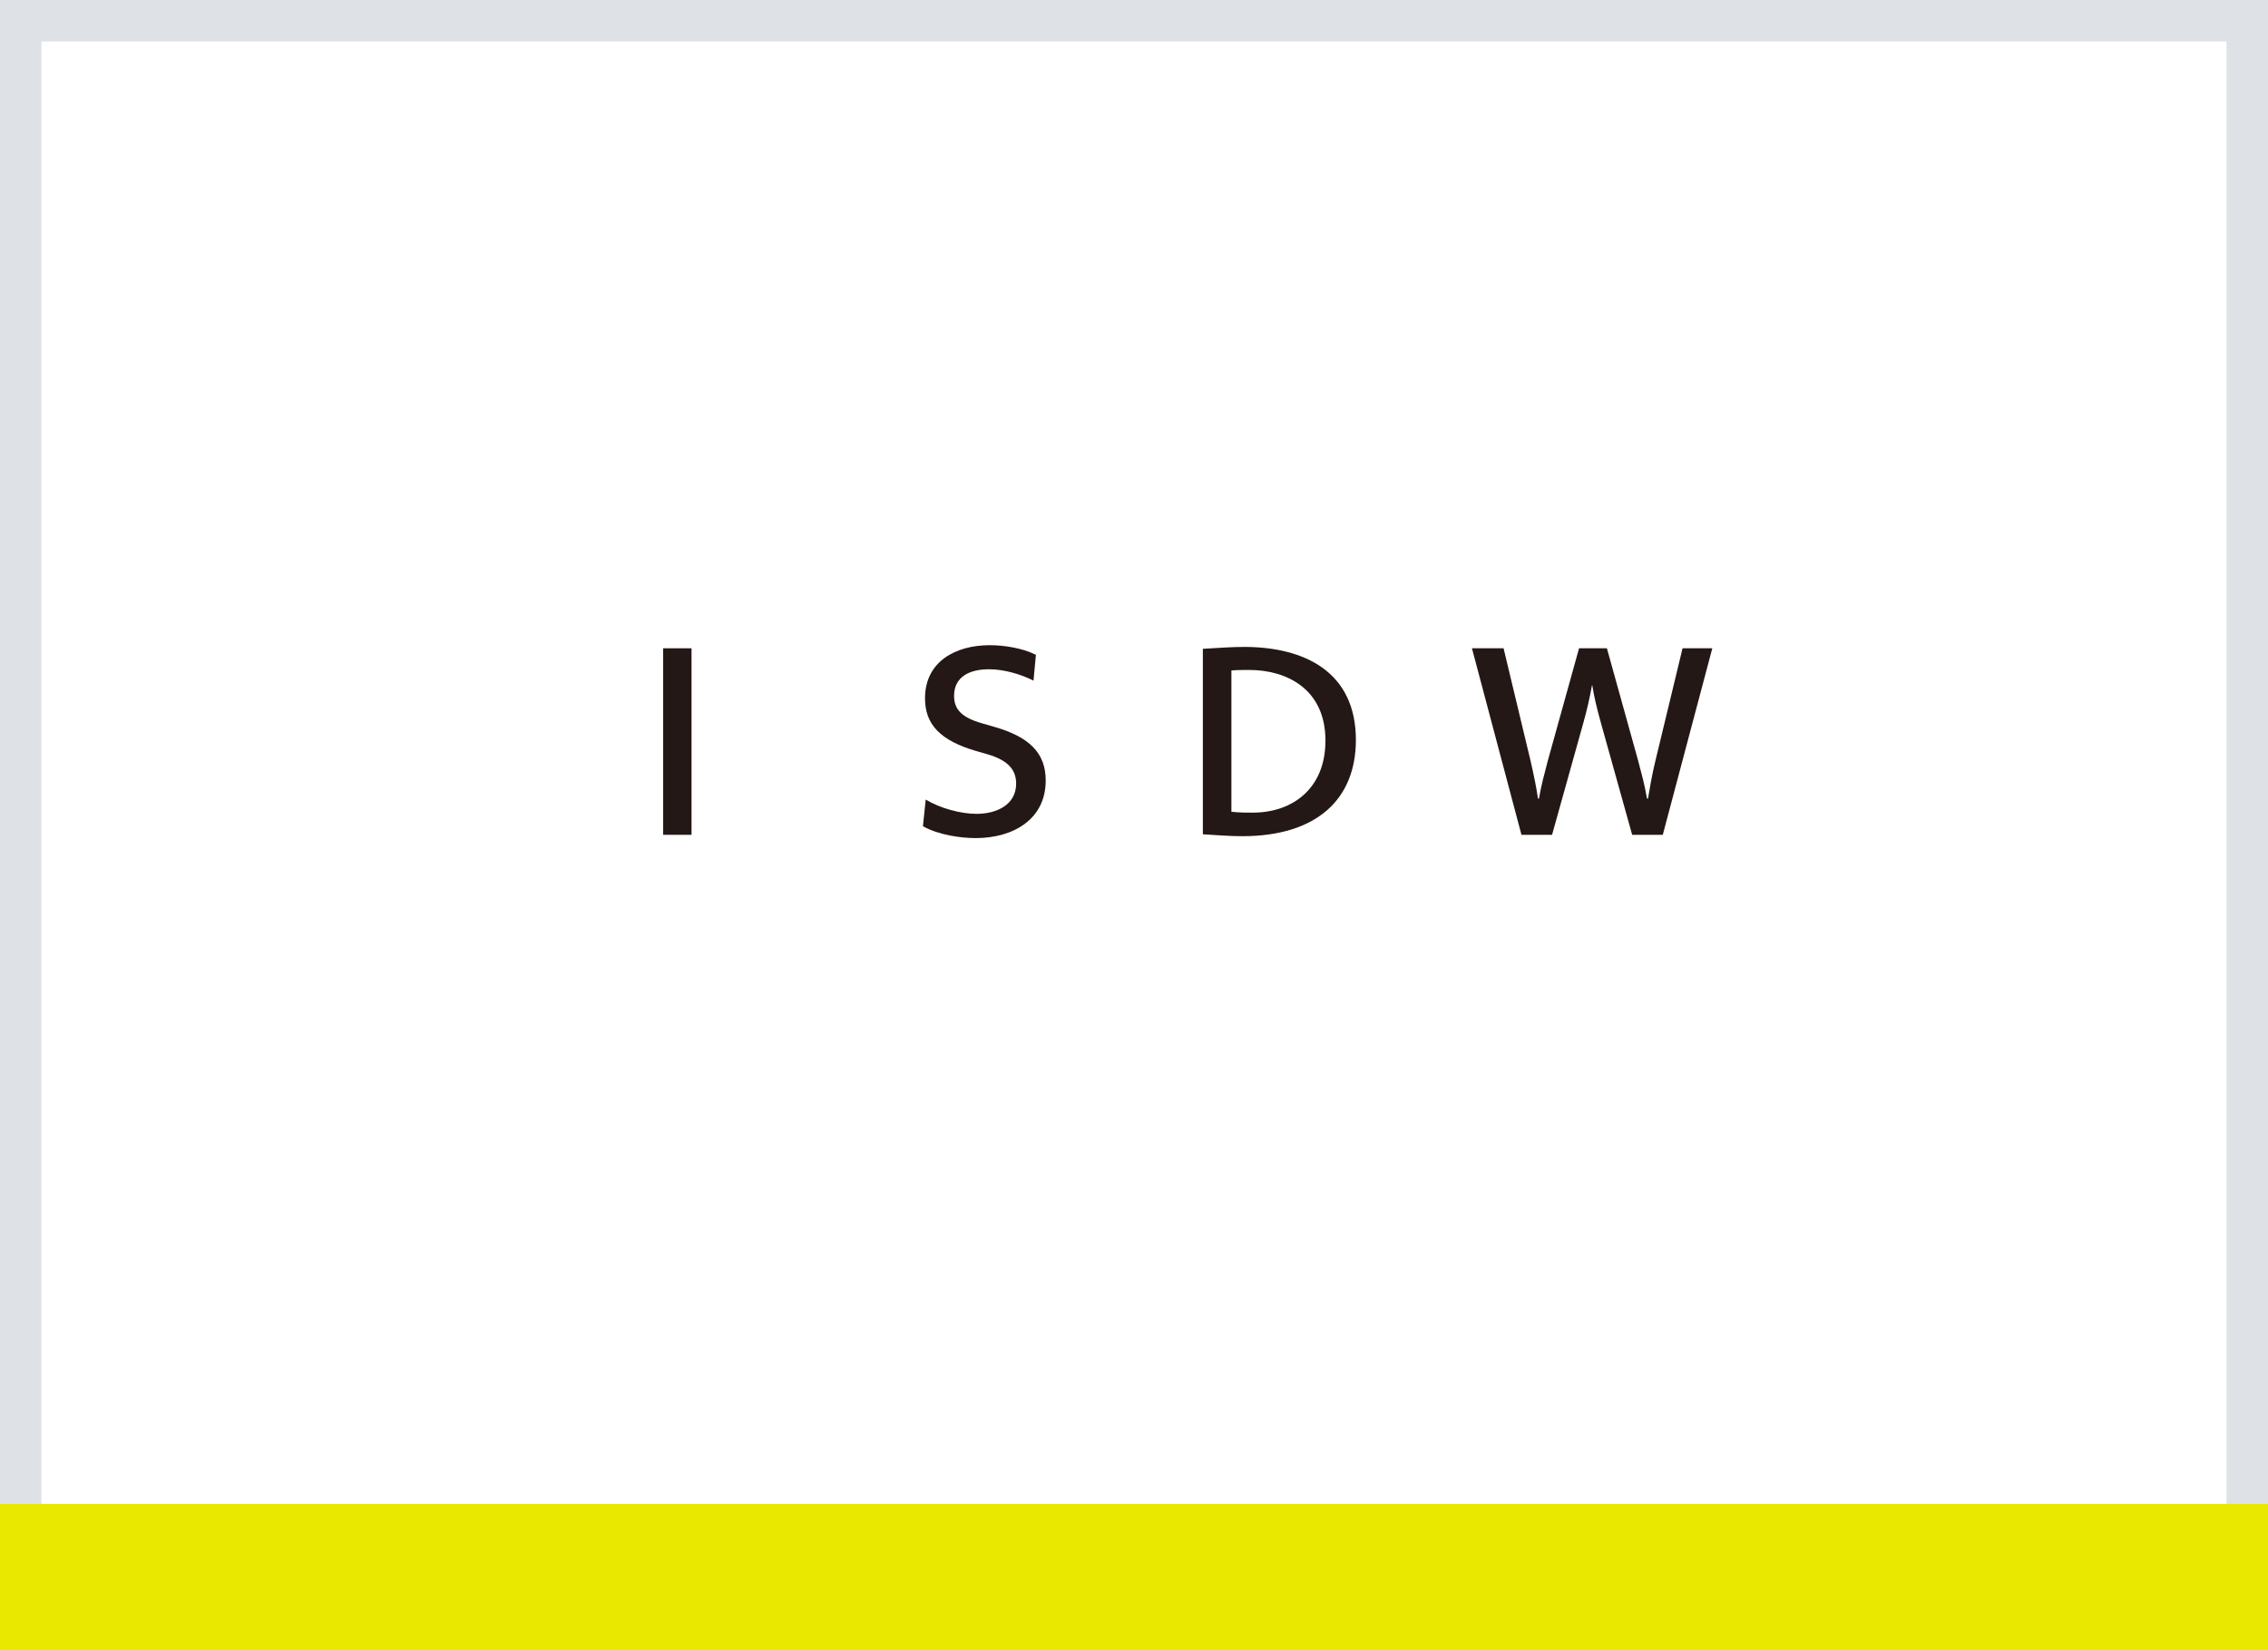 <?xml version="1.0" encoding="UTF-8"?>
<svg xmlns="http://www.w3.org/2000/svg" id="_レイヤー_2" data-name="レイヤー 2" viewBox="0 0 131.91 95.98">
  <defs>
    <style>
      .cls-1 {
        fill: #231815;
      }

      .cls-1, .cls-2, .cls-3 {
        stroke-width: 0px;
      }

      .cls-2 {
        fill: #dee2e6;
      }

      .cls-3 {
        fill: #e8e800;
      }
    </style>
  </defs>
  <g id="_レイヤー_7" data-name="レイヤー 7">
    <g>
      <g>
        <path class="cls-1" d="M40.22,37.71v10.85h-1.65v-10.85h1.65Z"></path>
        <path class="cls-1" d="M53.84,46.51c.85.51,2.03.83,2.96.83,1.14,0,2.3-.51,2.3-1.76,0-.77-.43-1.34-1.65-1.7l-.66-.19c-2.1-.61-2.99-1.55-2.99-3.07,0-2.14,1.78-3.09,3.76-3.09.83,0,1.89.16,2.69.56l-.14,1.5c-.74-.37-1.7-.66-2.59-.66-1.12,0-2.03.43-2.03,1.55,0,.77.43,1.26,1.65,1.6l.62.18c2.11.59,3.06,1.54,3.06,3.14,0,2.26-1.89,3.35-4.07,3.35-.88,0-2.16-.18-3.07-.69l.16-1.55Z"></path>
        <path class="cls-1" d="M69.97,37.74c.82-.05,1.71-.11,2.38-.11,3.55,0,6.51,1.47,6.51,5.41,0,3.46-2.29,5.6-6.61,5.6-.69,0-1.49-.06-2.29-.11v-10.79ZM71.62,47.22c.51.05.86.05,1.23.05,2.35,0,4.24-1.42,4.24-4.19,0-3.01-2.27-4.11-4.43-4.11-.32,0-.71,0-1.04.03v8.23Z"></path>
        <path class="cls-1" d="M92.59,39.87c-.13.72-.27,1.36-.51,2.21l-1.81,6.48h-1.78l-2.88-10.85h1.84l1.57,6.55c.19.83.34,1.55.43,2.19h.06c.14-.82.29-1.34.51-2.19l1.82-6.55h1.62l1.82,6.55c.19.74.37,1.34.51,2.19h.06c.1-.59.24-1.42.43-2.19l1.58-6.55h1.73l-2.88,10.85h-1.78l-1.81-6.48c-.26-.93-.4-1.54-.51-2.21h-.05Z"></path>
      </g>
      <path class="cls-2" d="M0,0v95.98h131.91V0H0ZM129.5,93.57H2.41V2.41h127.09v91.16Z"></path>
      <rect class="cls-3" y="87.48" width="131.91" height="8.5"></rect>
    </g>
  </g>
</svg>
